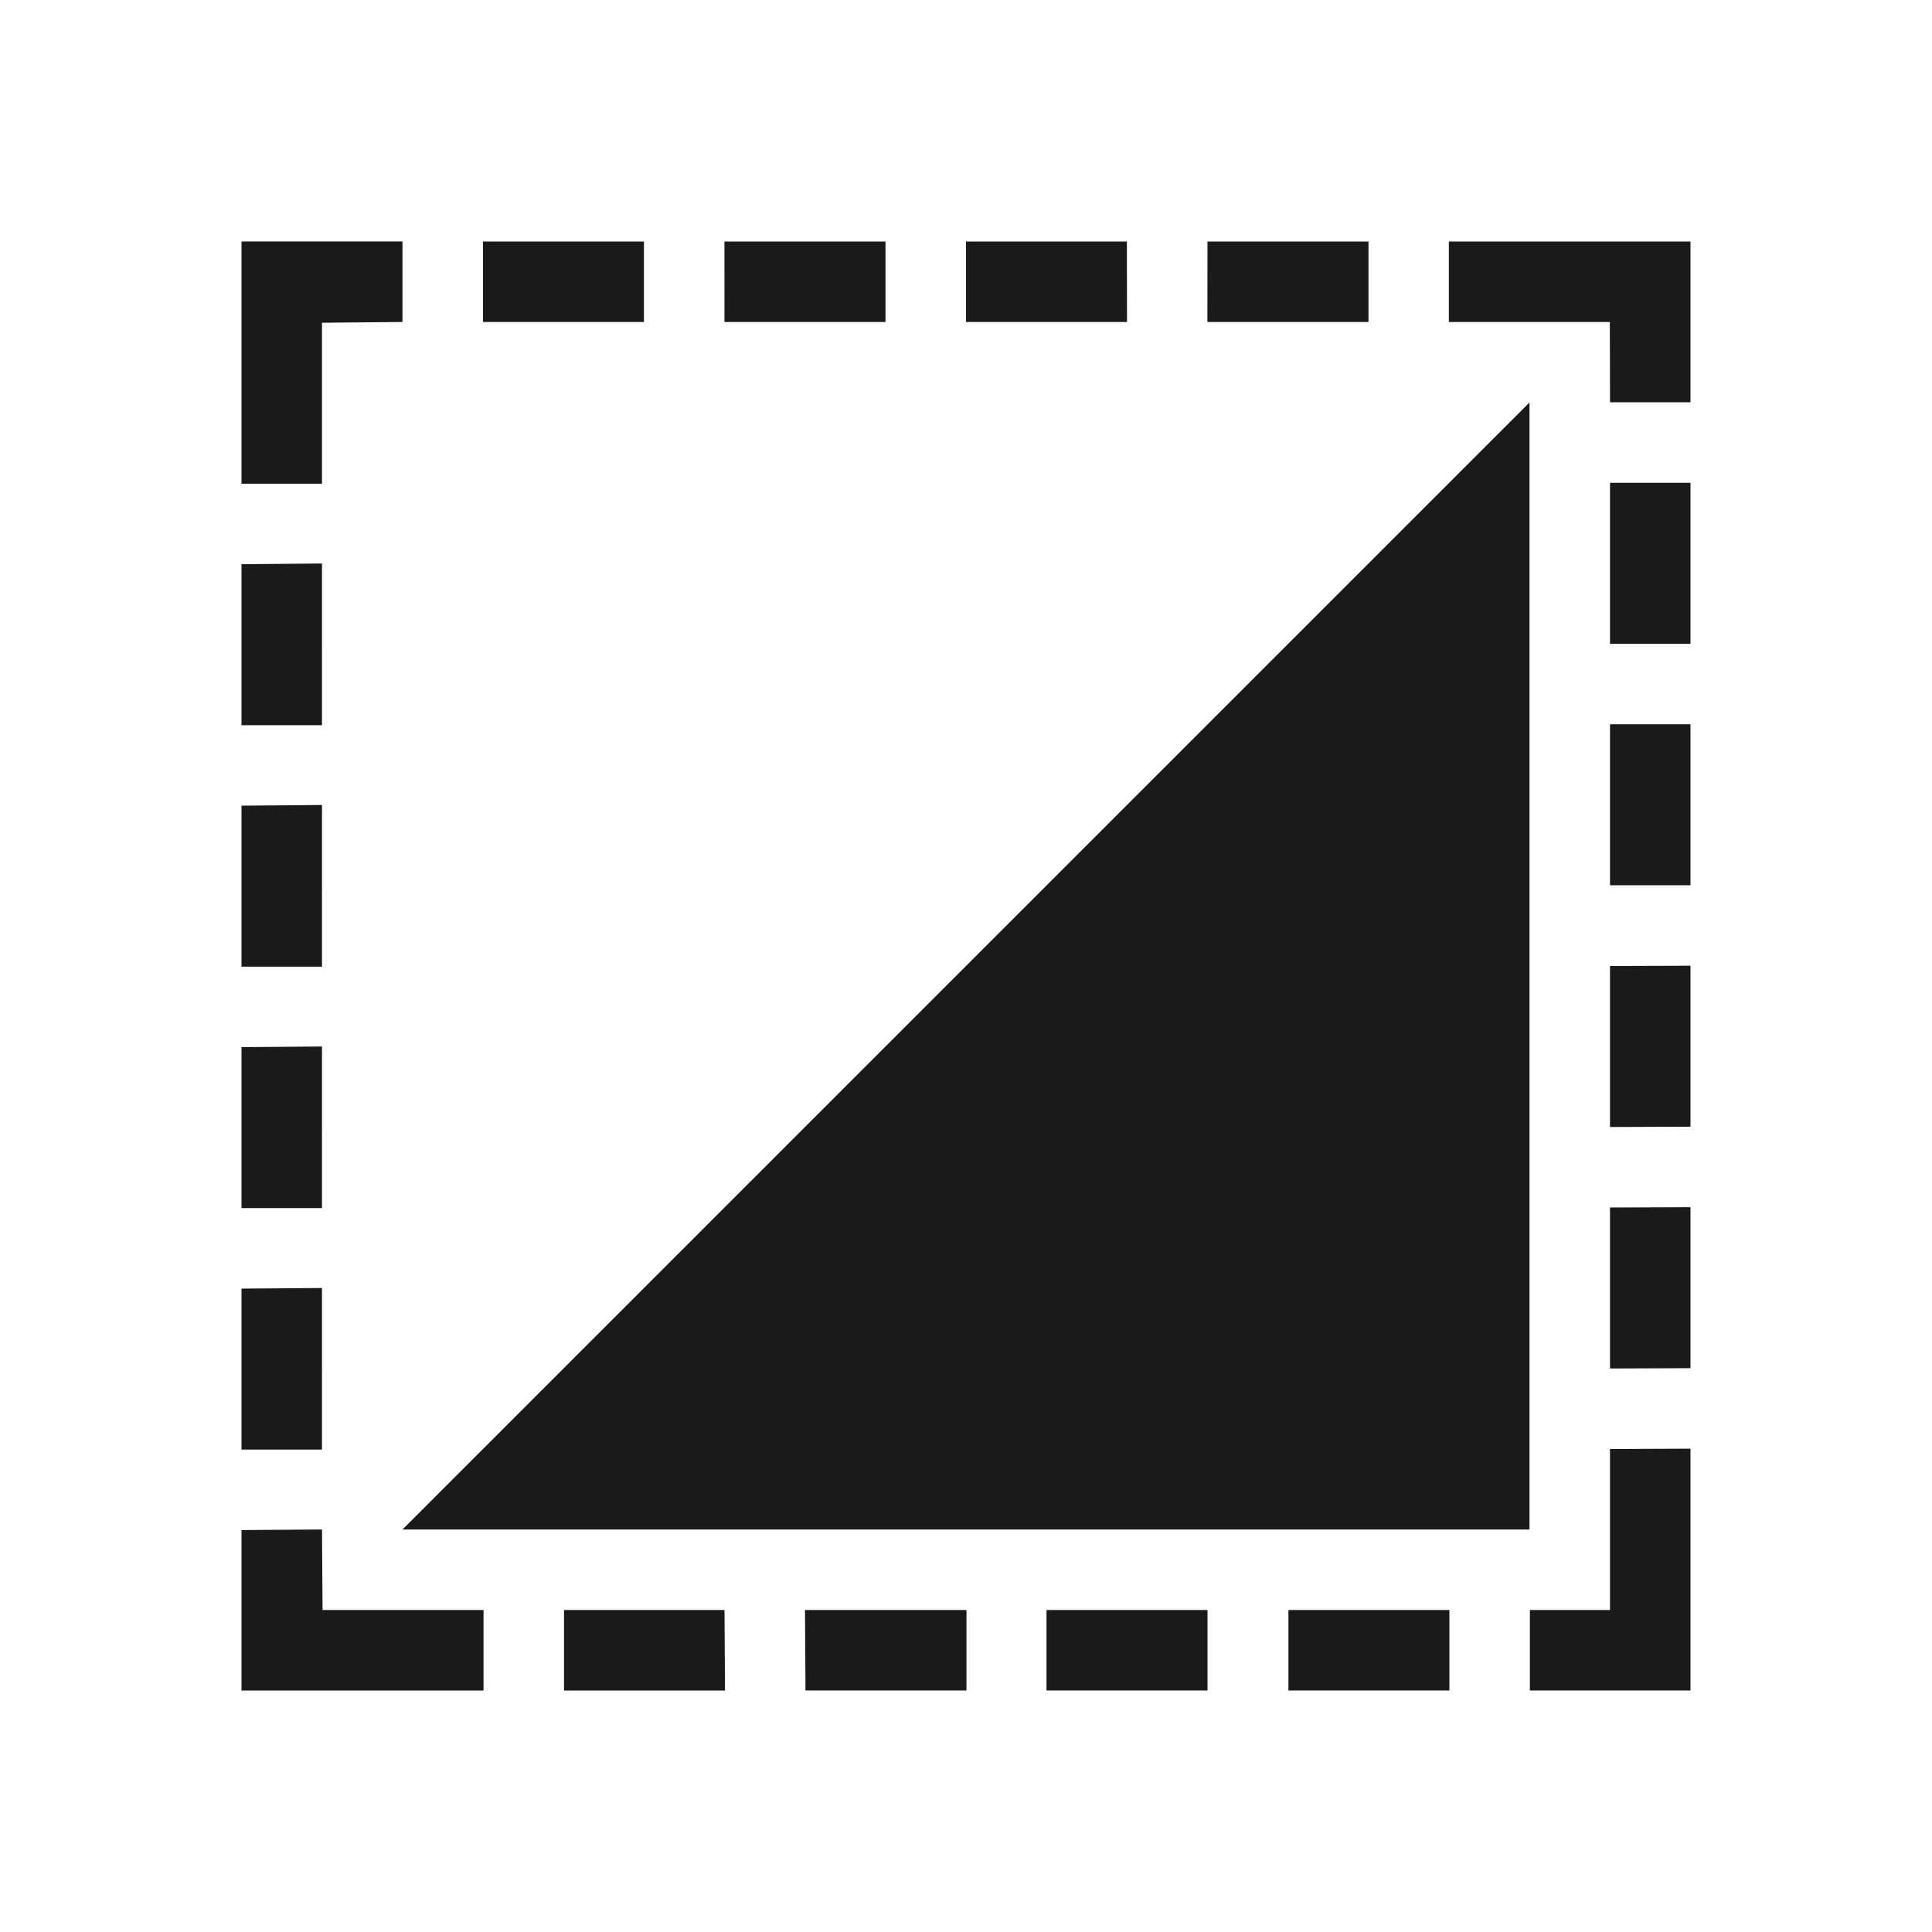 <?xml version="1.0" encoding="UTF-8"?>
<!DOCTYPE svg PUBLIC "-//W3C//DTD SVG 1.1//EN" "http://www.w3.org/Graphics/SVG/1.1/DTD/svg11.dtd">
<!-- Creator: CorelDRAW -->
<svg xmlns="http://www.w3.org/2000/svg" xml:space="preserve" width="150px" height="150px" version="1.1" style="shape-rendering:geometricPrecision; text-rendering:geometricPrecision; image-rendering:optimizeQuality; fill-rule:evenodd; clip-rule:evenodd"
viewBox="0 0 150 150"
 xmlns:xlink="http://www.w3.org/1999/xlink">
 <defs>
  <style type="text/css">
   <![CDATA[
    .fil2 {fill:none}
    .fil1 {fill:#1A1A1A}
    .fil0 {fill:#1A1A1A}
   ]]>
  </style>
 </defs>
 <g id="Pen">
  <path class="fil0" d="M31.248 18.75l0 6.249 -6.249 0.058 0 12.499 -6.249 0 0 -18.806 12.498 0zm100.002 0l0 12.484 -6.249 0 -0.014 -6.235 -12.499 0 0 -6.249c10.655,0 10.929,0 18.762,0zm0 93.724l-6.25 0.026 0 12.5 -6.22 0.001 0 6.249 12.47 0 0 -18.776zm-106.207 12.527l12.498 0 0 6.249 -18.791 0 0 -12.456 6.25 -0.044 0.043 6.251zm24.953 -106.251l0 6.249 -12.498 0 0 -6.249 12.498 0zm18.754 0l0 6.25 -12.5 0 -0.005 -6.25 12.505 0zm18.741 0l0.009 6.25 -12.5 0 0 -6.25 12.491 0zm18.759 0l0 6.25 -12.509 -0.001 0.009 -6.249 12.5 0zm25 31.232l-6.249 0 0 -12.499 6.249 0 0 12.499zm0 18.748l-6.249 0 0 -12.499 6.249 0 0 12.499zm0 18.747l-6.25 0.023 0 -12.5 6.25 -0.021 0 12.498zm0 18.748l-6.25 0.025 0 -12.5 6.25 -0.024 0 12.499zm-31.217 25.025l0 -6.249 12.498 0 0 6.249 -12.498 0zm-18.783 0l0 -6.25 12.5 0 0 6.25 -12.5 0zm-18.712 0l-0.038 -6.25 12.537 0.001 0 6.249 -12.499 0zm-18.747 0l0 -6.249 12.459 -0.001 0.039 6.25 -12.498 0zm-25.041 -31.202l6.25 -0.048 -0.001 12.545 -6.249 0 0 -12.497zm0 -18.748l6.25 -0.05 -0.001 12.548 -6.249 0 0 -12.498zm0 -18.748l6.25 -0.052 -0.001 12.551 -6.249 0 0 -12.499zm0 -18.747l6.25 -0.055 -0.001 12.553 -6.249 0 0 -12.498z"/>
  <polygon class="fil1" points="118.75,31.25 118.75,118.75 31.25,118.75 "/>
 </g>
 <rect class="fil2" width="150" height="150"/>
</svg>
